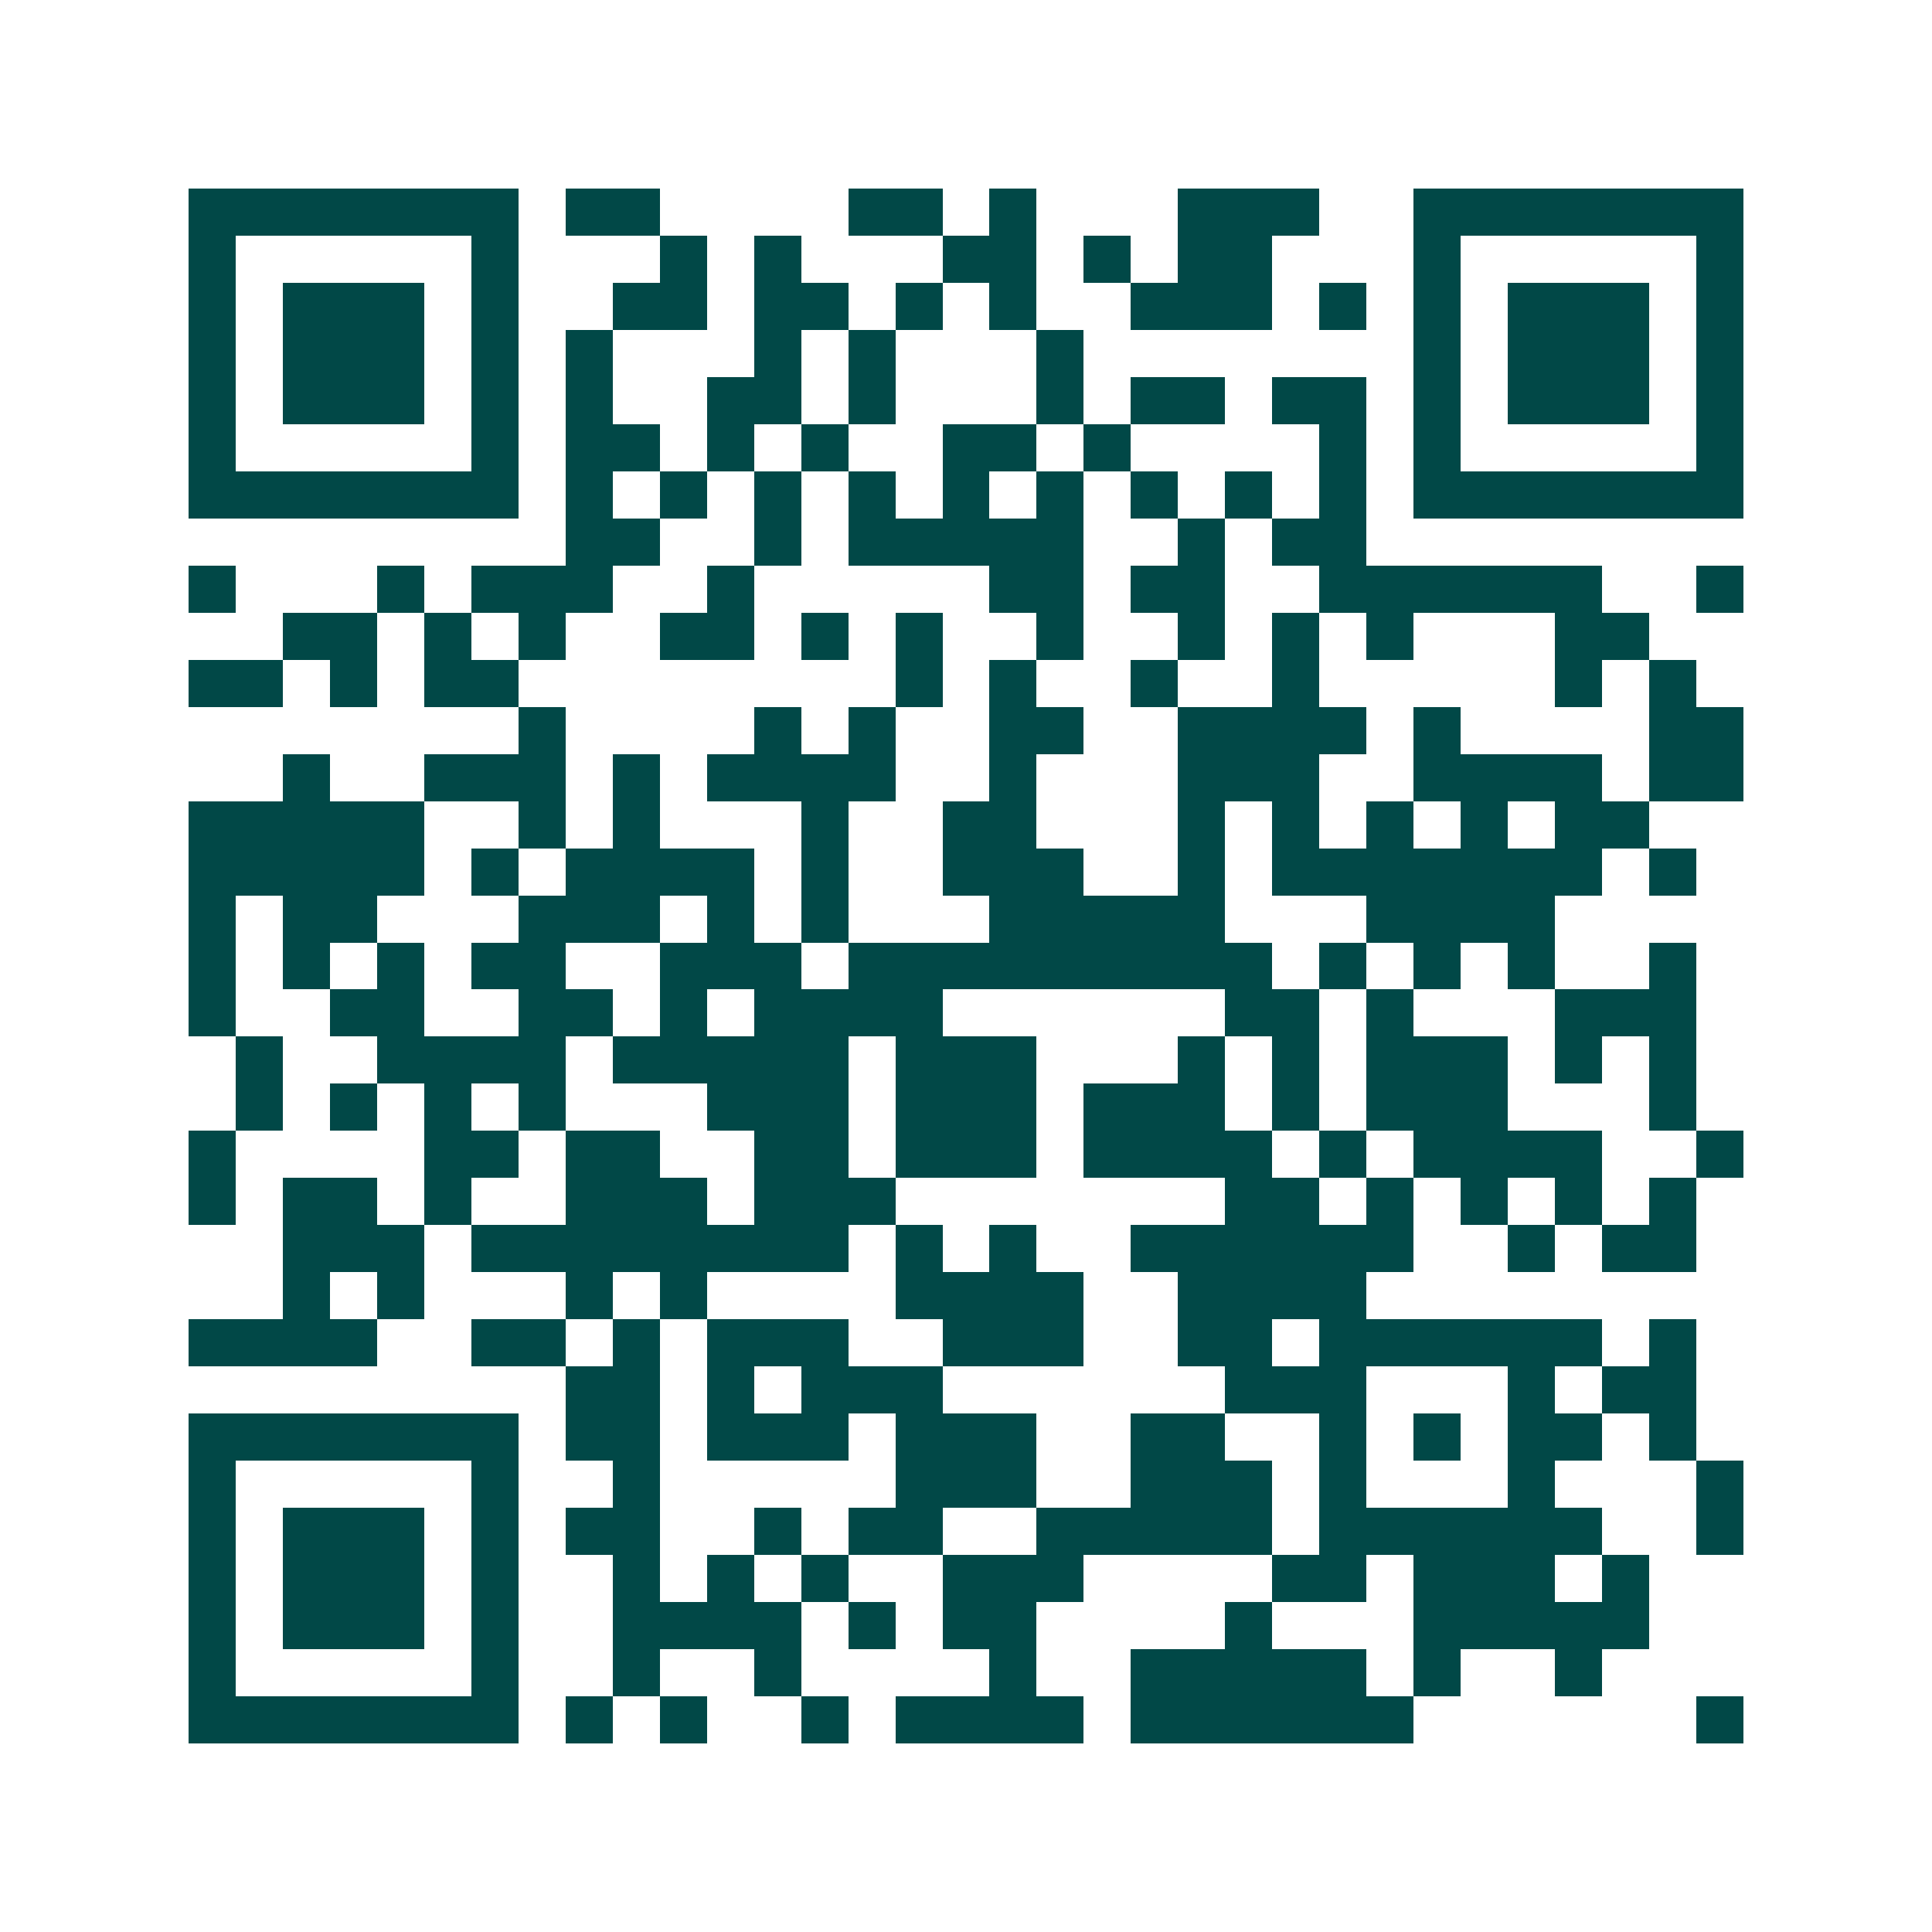<svg xmlns="http://www.w3.org/2000/svg" width="200" height="200" viewBox="0 0 41 41" shape-rendering="crispEdges"><path fill="#ffffff" d="M0 0h41v41H0z"/><path stroke="#014847" d="M4 4.5h7m1 0h2m4 0h2m1 0h1m3 0h3m2 0h7M4 5.5h1m5 0h1m3 0h1m1 0h1m3 0h2m1 0h1m1 0h2m3 0h1m5 0h1M4 6.5h1m1 0h3m1 0h1m2 0h2m1 0h2m1 0h1m1 0h1m2 0h3m1 0h1m1 0h1m1 0h3m1 0h1M4 7.5h1m1 0h3m1 0h1m1 0h1m3 0h1m1 0h1m3 0h1m7 0h1m1 0h3m1 0h1M4 8.5h1m1 0h3m1 0h1m1 0h1m2 0h2m1 0h1m3 0h1m1 0h2m1 0h2m1 0h1m1 0h3m1 0h1M4 9.5h1m5 0h1m1 0h2m1 0h1m1 0h1m2 0h2m1 0h1m4 0h1m1 0h1m5 0h1M4 10.5h7m1 0h1m1 0h1m1 0h1m1 0h1m1 0h1m1 0h1m1 0h1m1 0h1m1 0h1m1 0h7M12 11.5h2m2 0h1m1 0h5m2 0h1m1 0h2M4 12.5h1m3 0h1m1 0h3m2 0h1m5 0h2m1 0h2m2 0h6m2 0h1M6 13.5h2m1 0h1m1 0h1m2 0h2m1 0h1m1 0h1m2 0h1m2 0h1m1 0h1m1 0h1m3 0h2M4 14.5h2m1 0h1m1 0h2m8 0h1m1 0h1m2 0h1m2 0h1m5 0h1m1 0h1M11 15.5h1m4 0h1m1 0h1m2 0h2m2 0h4m1 0h1m4 0h2M6 16.5h1m2 0h3m1 0h1m1 0h4m2 0h1m3 0h3m2 0h4m1 0h2M4 17.5h5m2 0h1m1 0h1m3 0h1m2 0h2m3 0h1m1 0h1m1 0h1m1 0h1m1 0h2M4 18.5h5m1 0h1m1 0h4m1 0h1m2 0h3m2 0h1m1 0h7m1 0h1M4 19.5h1m1 0h2m3 0h3m1 0h1m1 0h1m3 0h5m3 0h4M4 20.5h1m1 0h1m1 0h1m1 0h2m2 0h3m1 0h9m1 0h1m1 0h1m1 0h1m2 0h1M4 21.5h1m2 0h2m2 0h2m1 0h1m1 0h4m6 0h2m1 0h1m3 0h3M5 22.5h1m2 0h4m1 0h5m1 0h3m3 0h1m1 0h1m1 0h3m1 0h1m1 0h1M5 23.5h1m1 0h1m1 0h1m1 0h1m3 0h3m1 0h3m1 0h3m1 0h1m1 0h3m3 0h1M4 24.5h1m4 0h2m1 0h2m2 0h2m1 0h3m1 0h4m1 0h1m1 0h4m2 0h1M4 25.5h1m1 0h2m1 0h1m2 0h3m1 0h3m7 0h2m1 0h1m1 0h1m1 0h1m1 0h1M6 26.5h3m1 0h8m1 0h1m1 0h1m2 0h6m2 0h1m1 0h2M6 27.5h1m1 0h1m3 0h1m1 0h1m4 0h4m2 0h4M4 28.5h4m2 0h2m1 0h1m1 0h3m2 0h3m2 0h2m1 0h6m1 0h1M12 29.5h2m1 0h1m1 0h3m6 0h3m3 0h1m1 0h2M4 30.5h7m1 0h2m1 0h3m1 0h3m2 0h2m2 0h1m1 0h1m1 0h2m1 0h1M4 31.5h1m5 0h1m2 0h1m5 0h3m2 0h3m1 0h1m3 0h1m3 0h1M4 32.5h1m1 0h3m1 0h1m1 0h2m2 0h1m1 0h2m2 0h5m1 0h6m2 0h1M4 33.5h1m1 0h3m1 0h1m2 0h1m1 0h1m1 0h1m2 0h3m4 0h2m1 0h3m1 0h1M4 34.5h1m1 0h3m1 0h1m2 0h4m1 0h1m1 0h2m4 0h1m3 0h5M4 35.5h1m5 0h1m2 0h1m2 0h1m4 0h1m2 0h5m1 0h1m2 0h1M4 36.5h7m1 0h1m1 0h1m2 0h1m1 0h4m1 0h6m6 0h1"/></svg>
